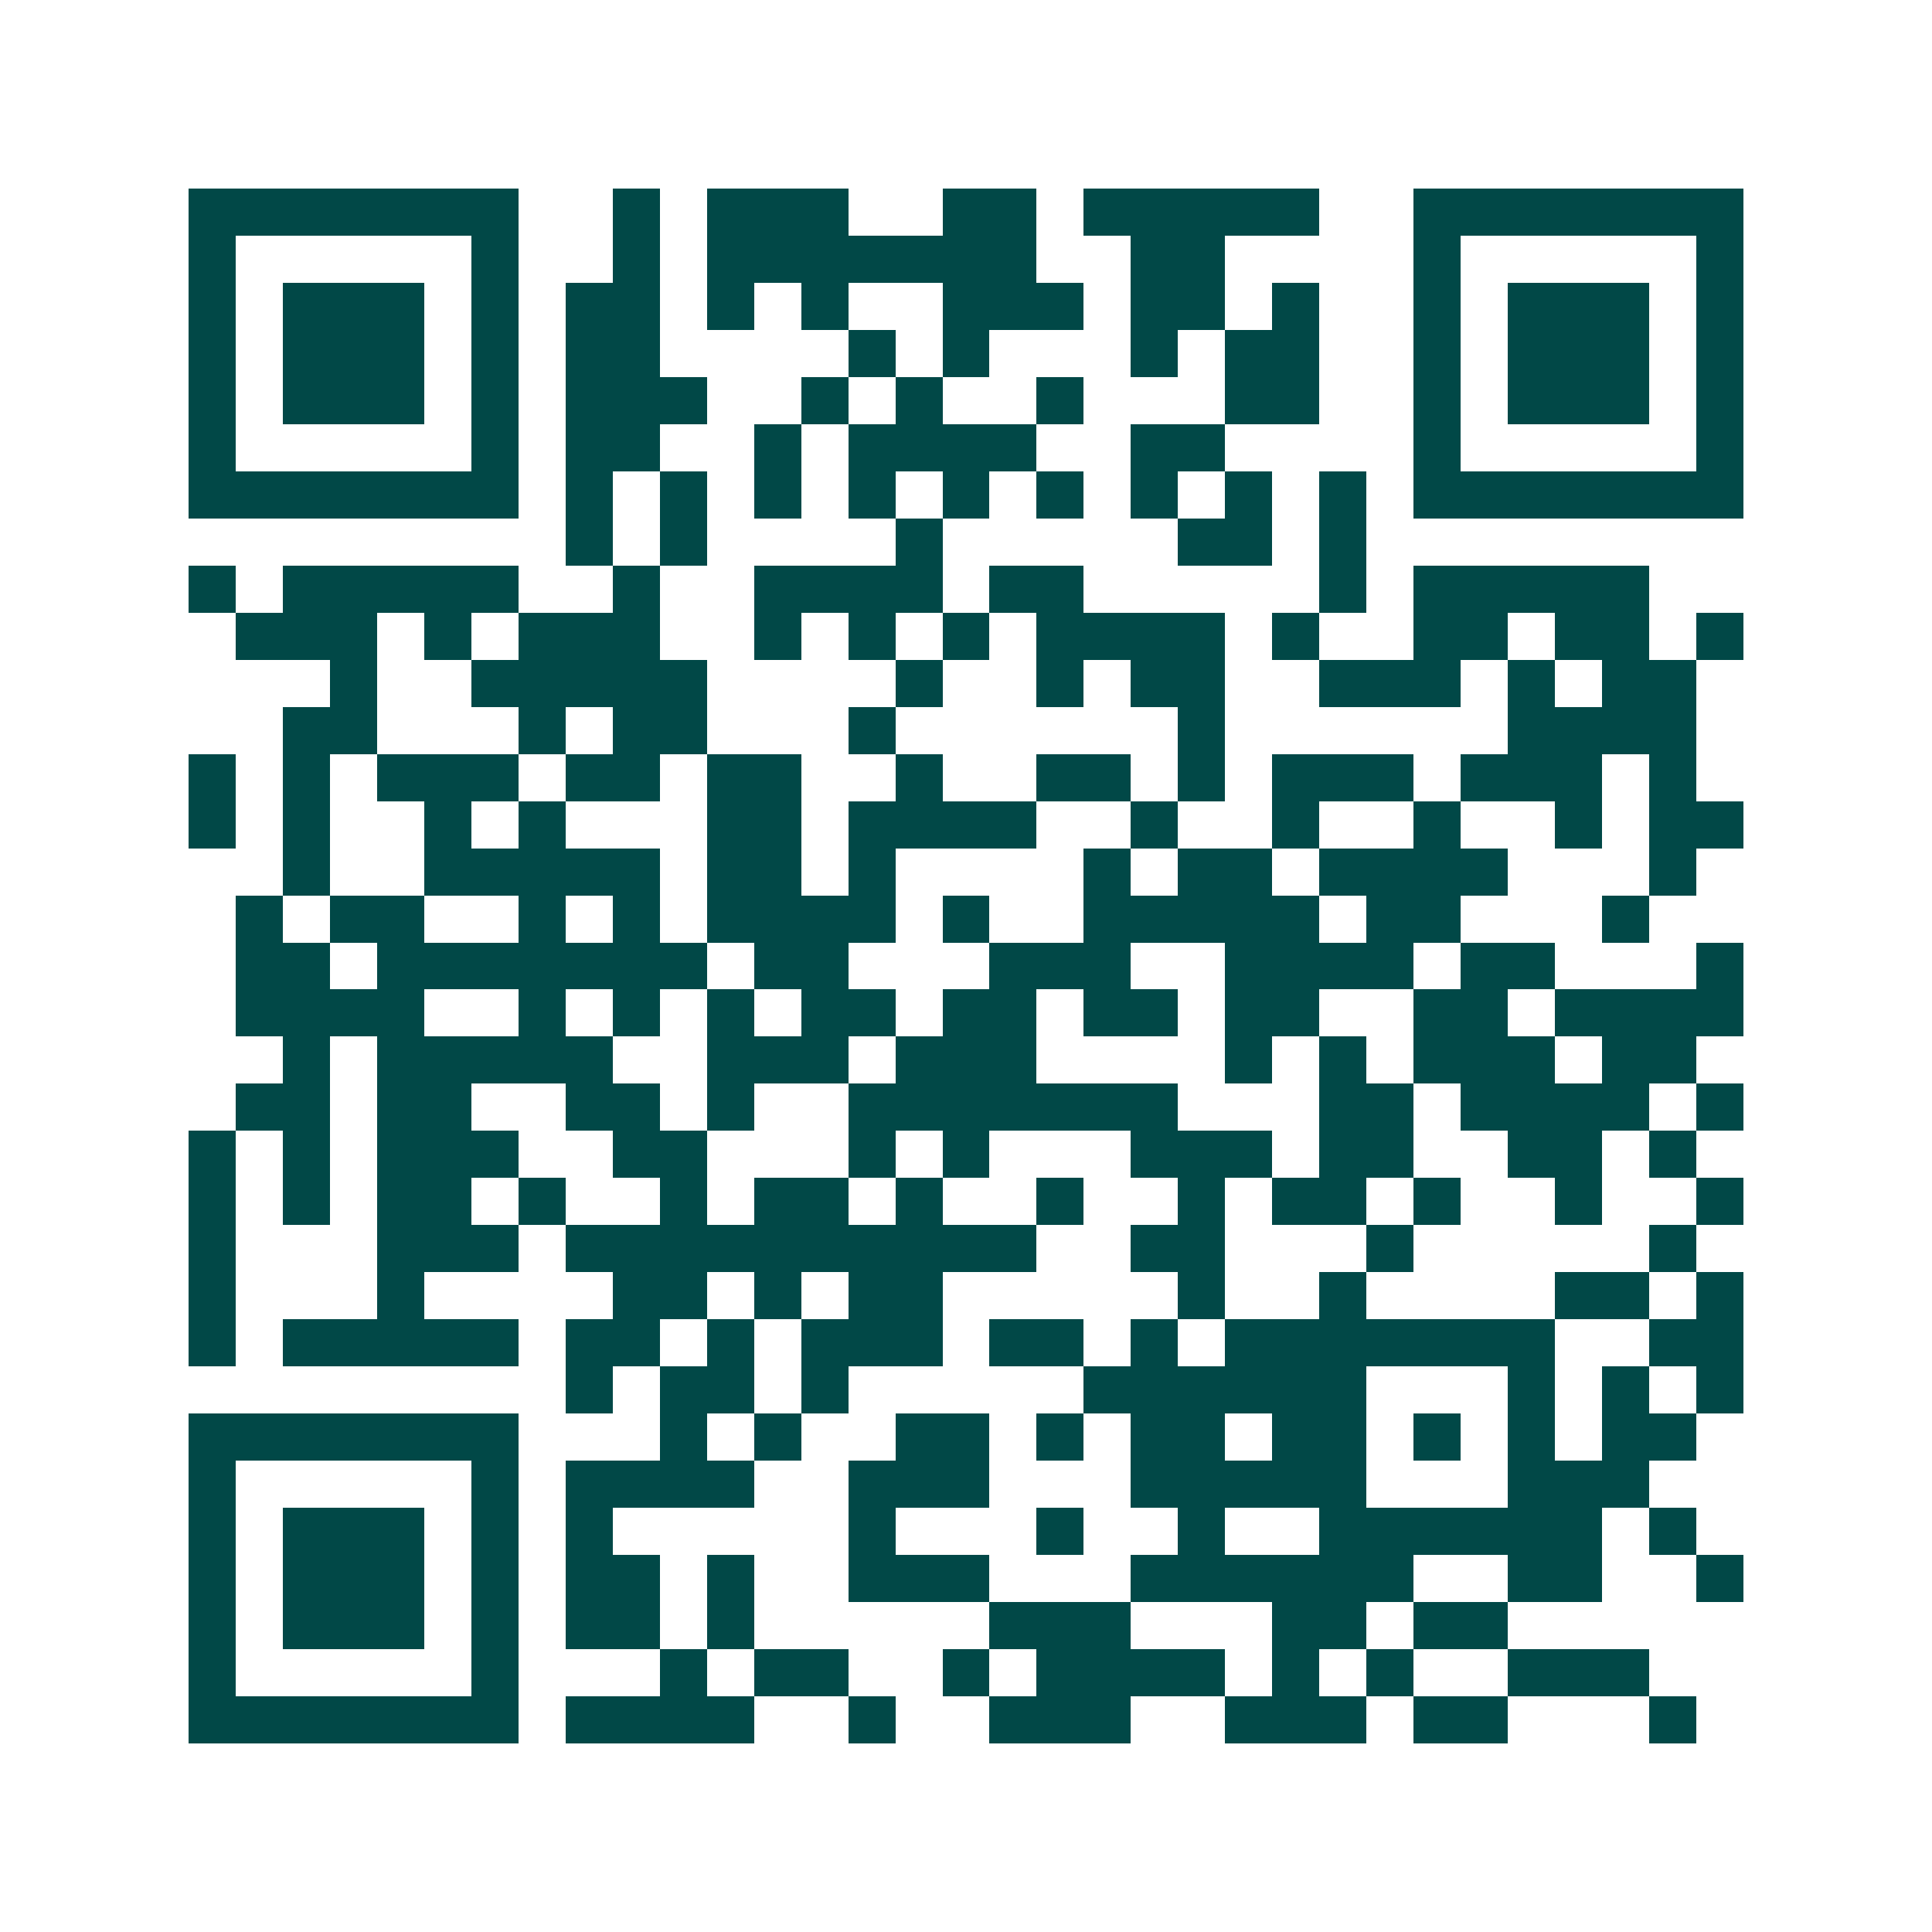 <svg xmlns="http://www.w3.org/2000/svg" width="200" height="200" viewBox="0 0 41 41" shape-rendering="crispEdges"><path fill="#ffffff" d="M0 0h41v41H0z"/><path stroke="#014847" d="M4 4.5h7m2 0h1m1 0h3m2 0h2m1 0h5m2 0h7M4 5.5h1m5 0h1m2 0h1m1 0h7m2 0h2m4 0h1m5 0h1M4 6.5h1m1 0h3m1 0h1m1 0h2m1 0h1m1 0h1m2 0h3m1 0h2m1 0h1m2 0h1m1 0h3m1 0h1M4 7.5h1m1 0h3m1 0h1m1 0h2m4 0h1m1 0h1m3 0h1m1 0h2m2 0h1m1 0h3m1 0h1M4 8.5h1m1 0h3m1 0h1m1 0h3m2 0h1m1 0h1m2 0h1m3 0h2m2 0h1m1 0h3m1 0h1M4 9.5h1m5 0h1m1 0h2m2 0h1m1 0h4m2 0h2m4 0h1m5 0h1M4 10.5h7m1 0h1m1 0h1m1 0h1m1 0h1m1 0h1m1 0h1m1 0h1m1 0h1m1 0h1m1 0h7M12 11.5h1m1 0h1m4 0h1m5 0h2m1 0h1M4 12.5h1m1 0h5m2 0h1m2 0h4m1 0h2m5 0h1m1 0h5M5 13.5h3m1 0h1m1 0h3m2 0h1m1 0h1m1 0h1m1 0h4m1 0h1m2 0h2m1 0h2m1 0h1M7 14.5h1m2 0h5m4 0h1m2 0h1m1 0h2m2 0h3m1 0h1m1 0h2M6 15.5h2m3 0h1m1 0h2m3 0h1m6 0h1m6 0h4M4 16.5h1m1 0h1m1 0h3m1 0h2m1 0h2m2 0h1m2 0h2m1 0h1m1 0h3m1 0h3m1 0h1M4 17.5h1m1 0h1m2 0h1m1 0h1m3 0h2m1 0h4m2 0h1m2 0h1m2 0h1m2 0h1m1 0h2M6 18.5h1m2 0h5m1 0h2m1 0h1m4 0h1m1 0h2m1 0h4m3 0h1M5 19.5h1m1 0h2m2 0h1m1 0h1m1 0h4m1 0h1m2 0h5m1 0h2m3 0h1M5 20.5h2m1 0h7m1 0h2m3 0h3m2 0h4m1 0h2m3 0h1M5 21.5h4m2 0h1m1 0h1m1 0h1m1 0h2m1 0h2m1 0h2m1 0h2m2 0h2m1 0h4M6 22.5h1m1 0h5m2 0h3m1 0h3m4 0h1m1 0h1m1 0h3m1 0h2M5 23.5h2m1 0h2m2 0h2m1 0h1m2 0h7m3 0h2m1 0h4m1 0h1M4 24.5h1m1 0h1m1 0h3m2 0h2m3 0h1m1 0h1m3 0h3m1 0h2m2 0h2m1 0h1M4 25.5h1m1 0h1m1 0h2m1 0h1m2 0h1m1 0h2m1 0h1m2 0h1m2 0h1m1 0h2m1 0h1m2 0h1m2 0h1M4 26.5h1m3 0h3m1 0h10m2 0h2m3 0h1m5 0h1M4 27.5h1m3 0h1m4 0h2m1 0h1m1 0h2m5 0h1m2 0h1m4 0h2m1 0h1M4 28.5h1m1 0h5m1 0h2m1 0h1m1 0h3m1 0h2m1 0h1m1 0h7m2 0h2M12 29.5h1m1 0h2m1 0h1m5 0h6m3 0h1m1 0h1m1 0h1M4 30.5h7m3 0h1m1 0h1m2 0h2m1 0h1m1 0h2m1 0h2m1 0h1m1 0h1m1 0h2M4 31.5h1m5 0h1m1 0h4m2 0h3m3 0h5m3 0h3M4 32.5h1m1 0h3m1 0h1m1 0h1m5 0h1m3 0h1m2 0h1m2 0h6m1 0h1M4 33.5h1m1 0h3m1 0h1m1 0h2m1 0h1m2 0h3m3 0h6m2 0h2m2 0h1M4 34.5h1m1 0h3m1 0h1m1 0h2m1 0h1m5 0h3m3 0h2m1 0h2M4 35.5h1m5 0h1m3 0h1m1 0h2m2 0h1m1 0h4m1 0h1m1 0h1m2 0h3M4 36.5h7m1 0h4m2 0h1m2 0h3m2 0h3m1 0h2m3 0h1"/></svg>
